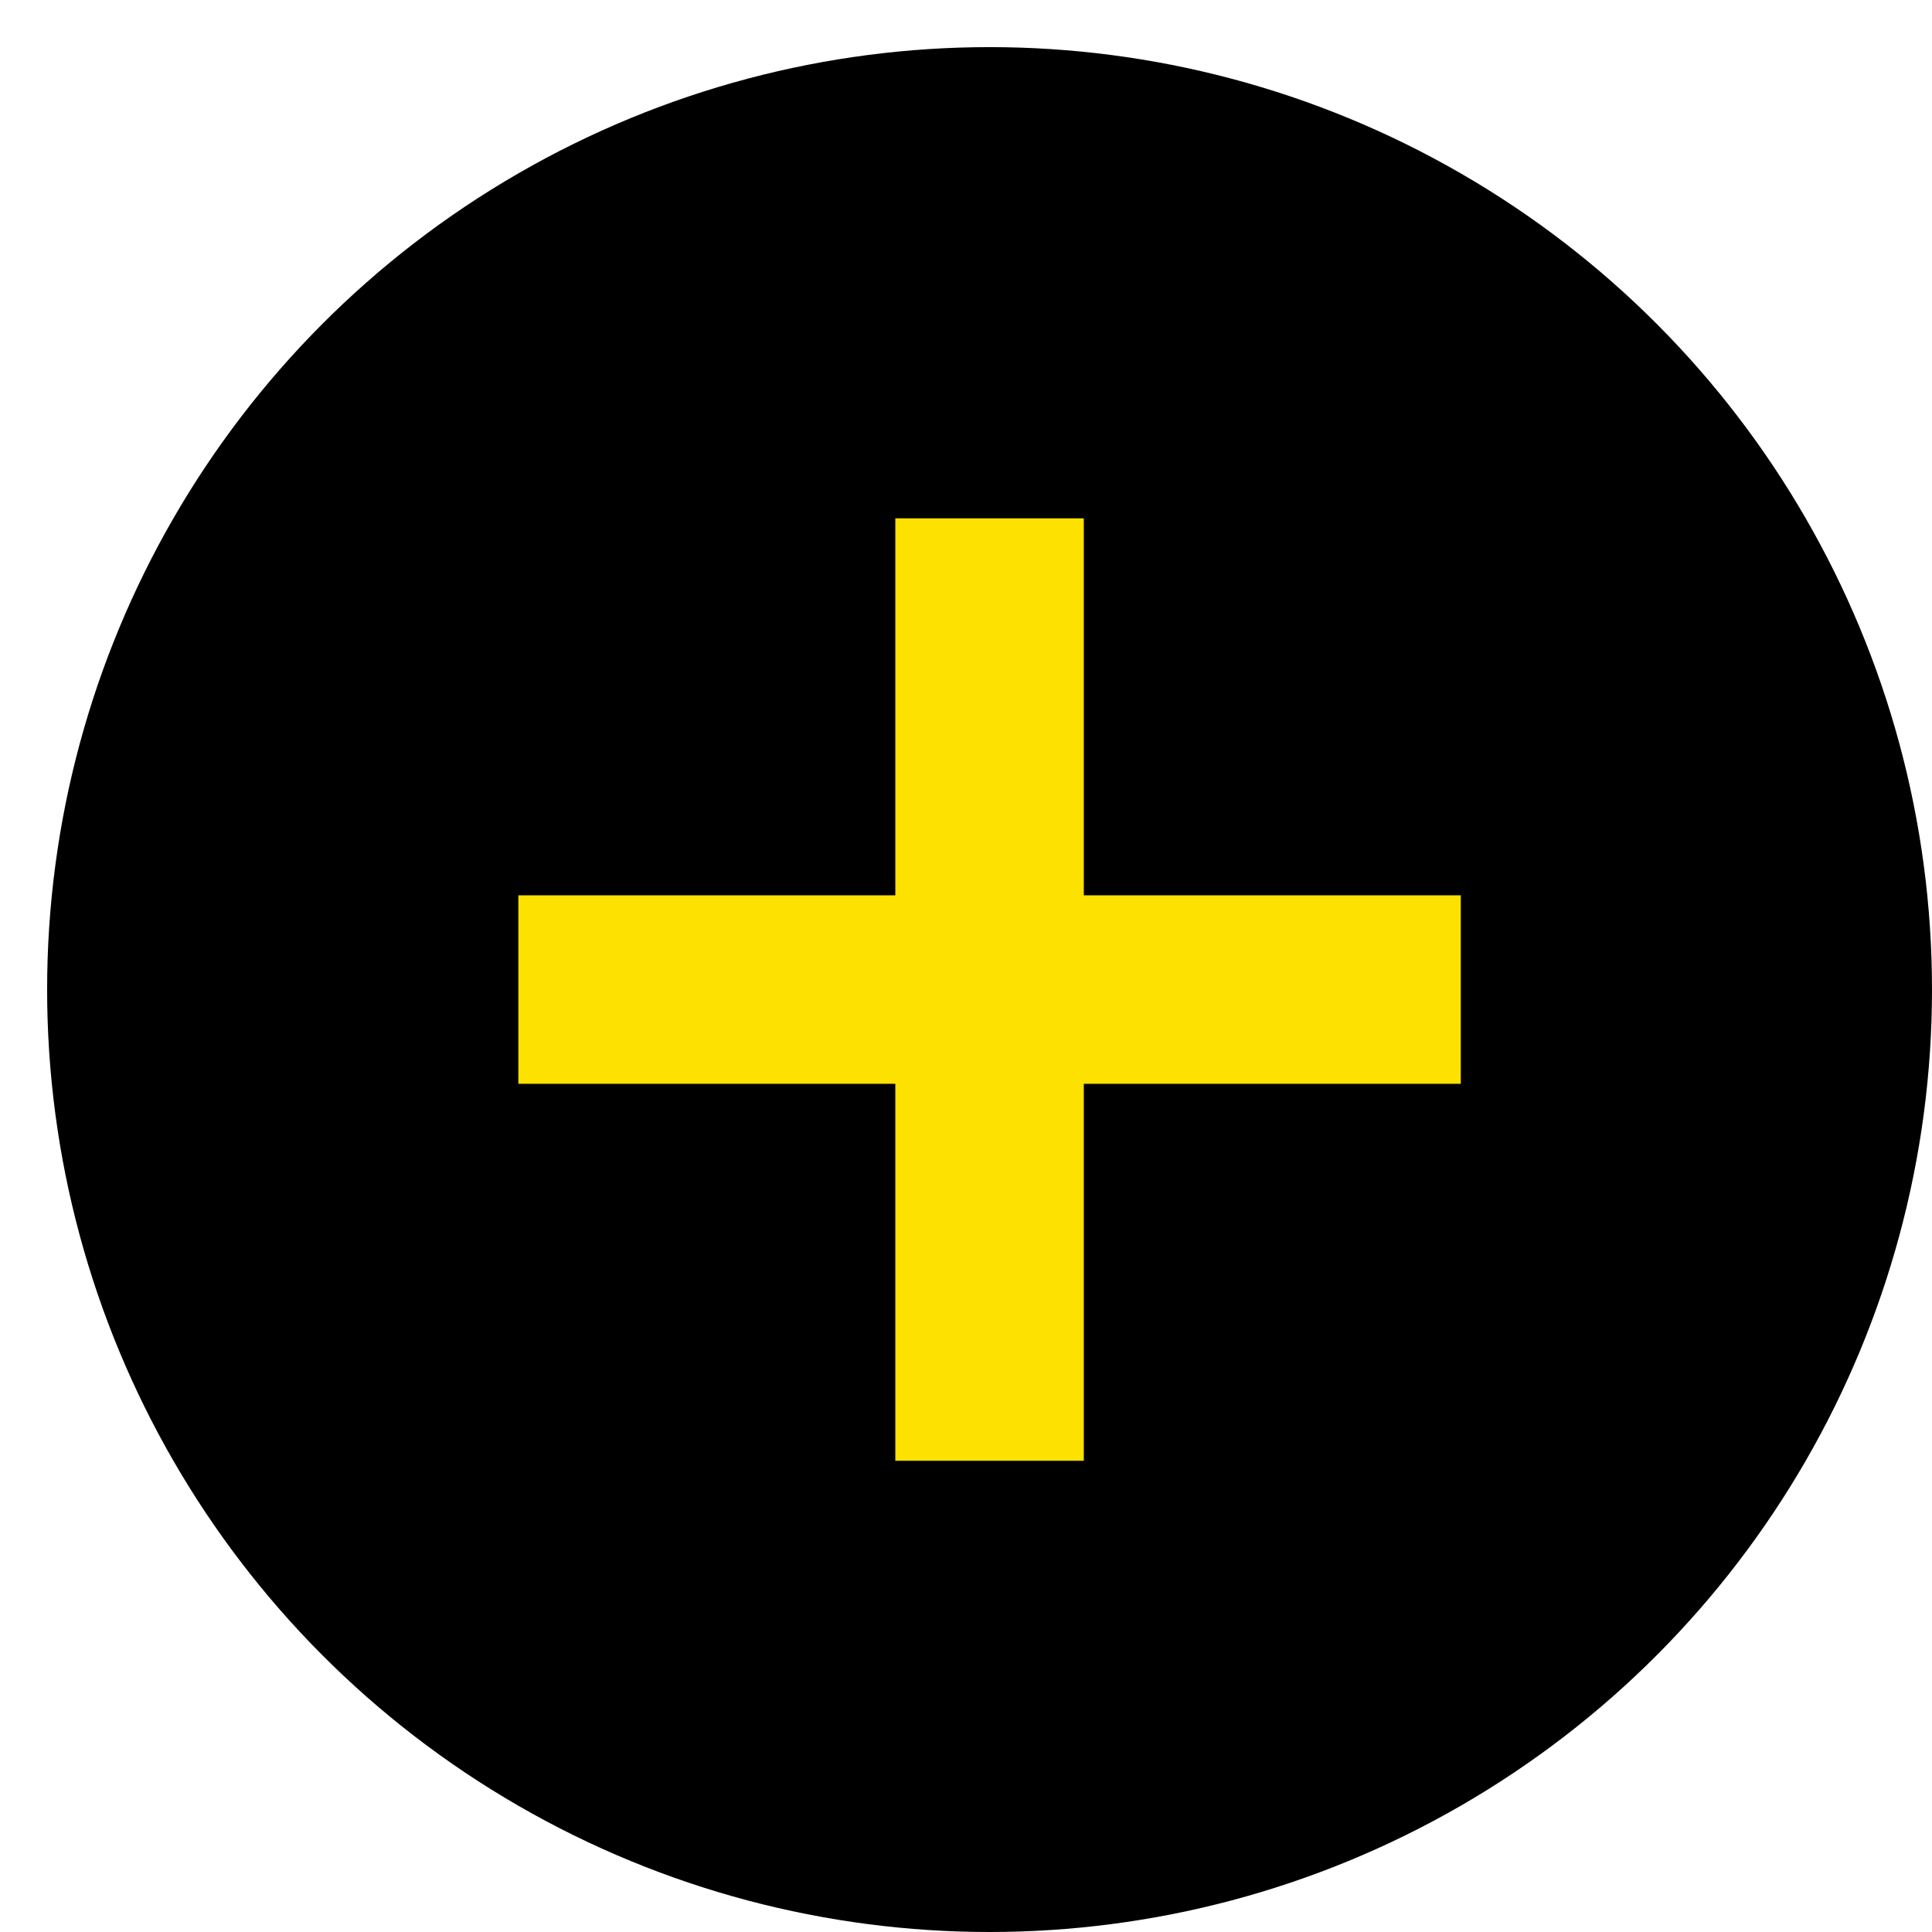 <?xml version="1.0" encoding="utf-8"?>
<!-- Generator: Adobe Illustrator 24.1.2, SVG Export Plug-In . SVG Version: 6.00 Build 0)  -->
<svg version="1.1" id="Ebene_1" xmlns="http://www.w3.org/2000/svg" xmlns:xlink="http://www.w3.org/1999/xlink" x="0px" y="0px"
	 viewBox="-1 -1 41 41" style="enable-background:new 0 0 40 40;" xml:space="preserve">
<style type="text/css">
	.st0{fill:#FDE100;}
</style>
<circle cx="20" cy="20" r="20"/>
<polygon class="st0" points="30,18 22,18 22,10 18,10 18,18 10,18 10,22 18,22 18,30 22,30 22,22 30,22 "/>
</svg>
